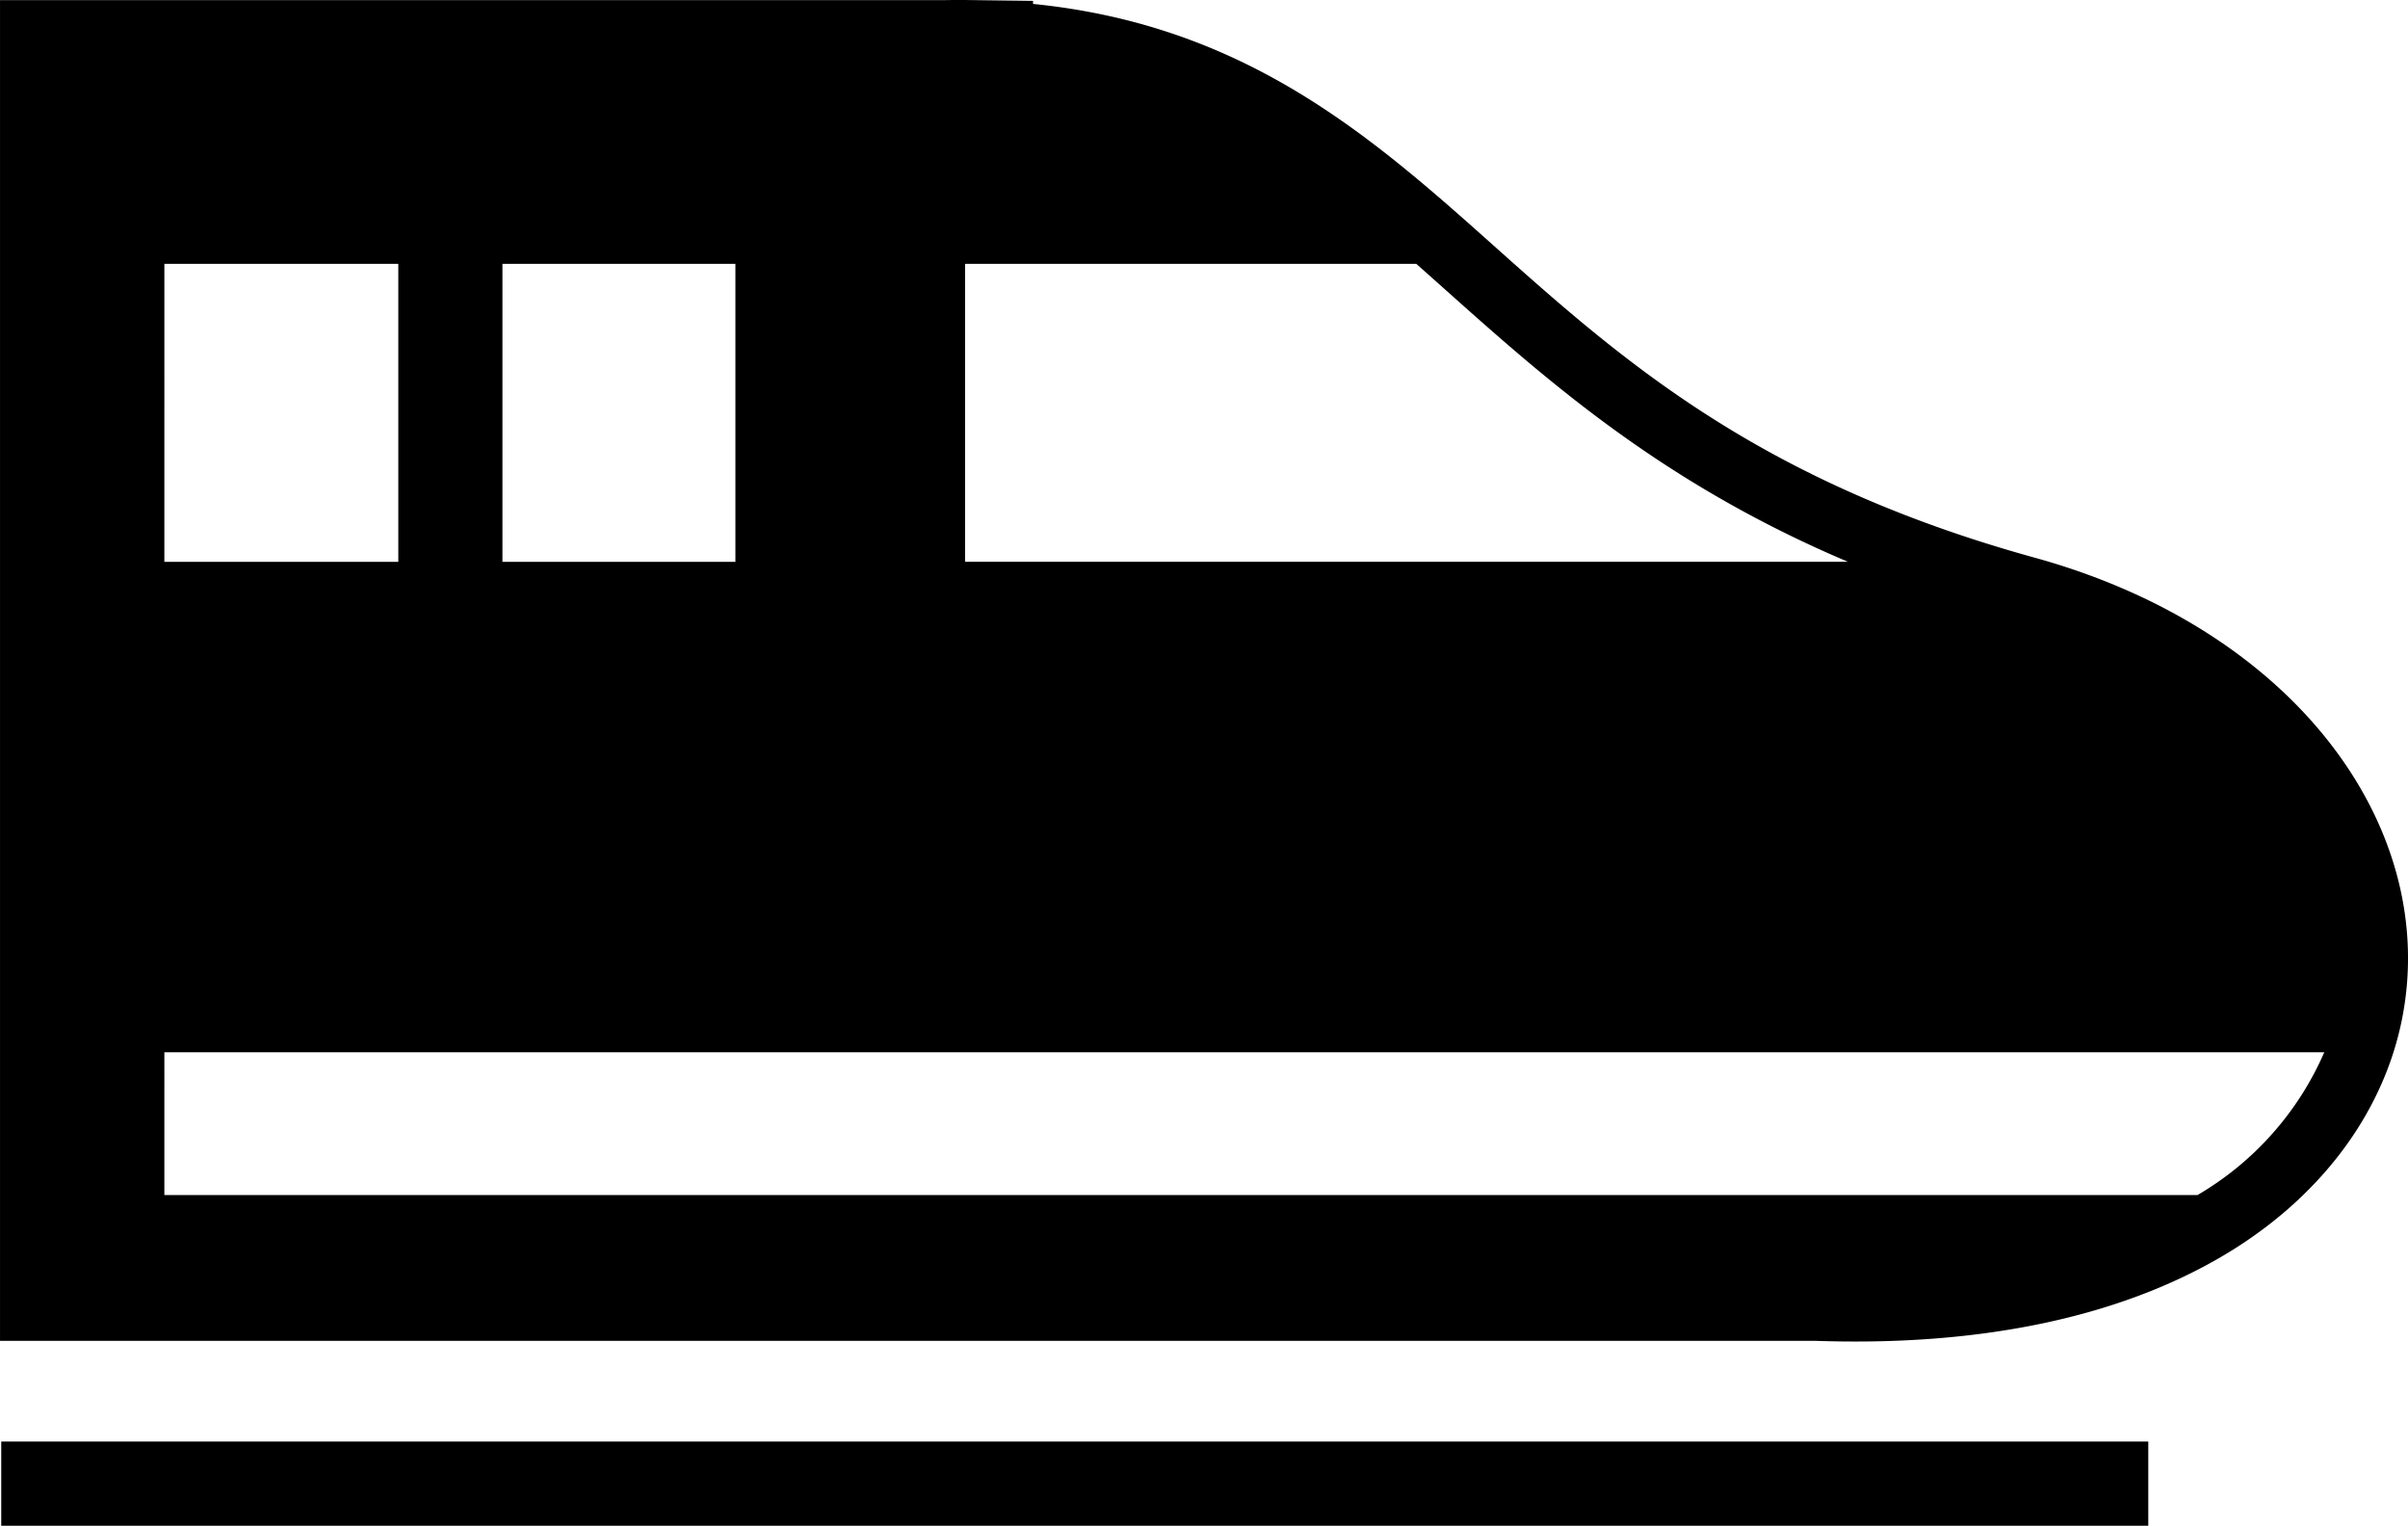 <svg xmlns="http://www.w3.org/2000/svg" width="221.109" height="140.073" viewBox="0 0 221.109 140.073"><path d="M3332.307,1010.344q-1.074-.014-2.166.006h-86.792v123.083h166.645c15.546.542,27.923-2.3,37.082-7.577,9.192-5.3,15.08-13.226,16.824-21.925,3.49-17.4-9.578-35.725-33.706-42.389-26.175-7.23-38.668-18.821-50.816-29.654-11.031-9.837-22.444-19.31-41.173-21.188v-.279Zm-73.866,24.216h21.481v27.357H3258.44Zm31.042,0h21.392v27.357h-21.392Zm42.479,0h41.43c10.1,8.931,20.928,19.432,39.641,27.356h-81.071Zm-73.521,72.381h198.329a28.172,28.172,0,0,1-11.639,13.108H3258.44Zm-14.979,35.738v7.731h197.146v-7.731Z" transform="translate(-3243.348 -1010.339)"/></svg>